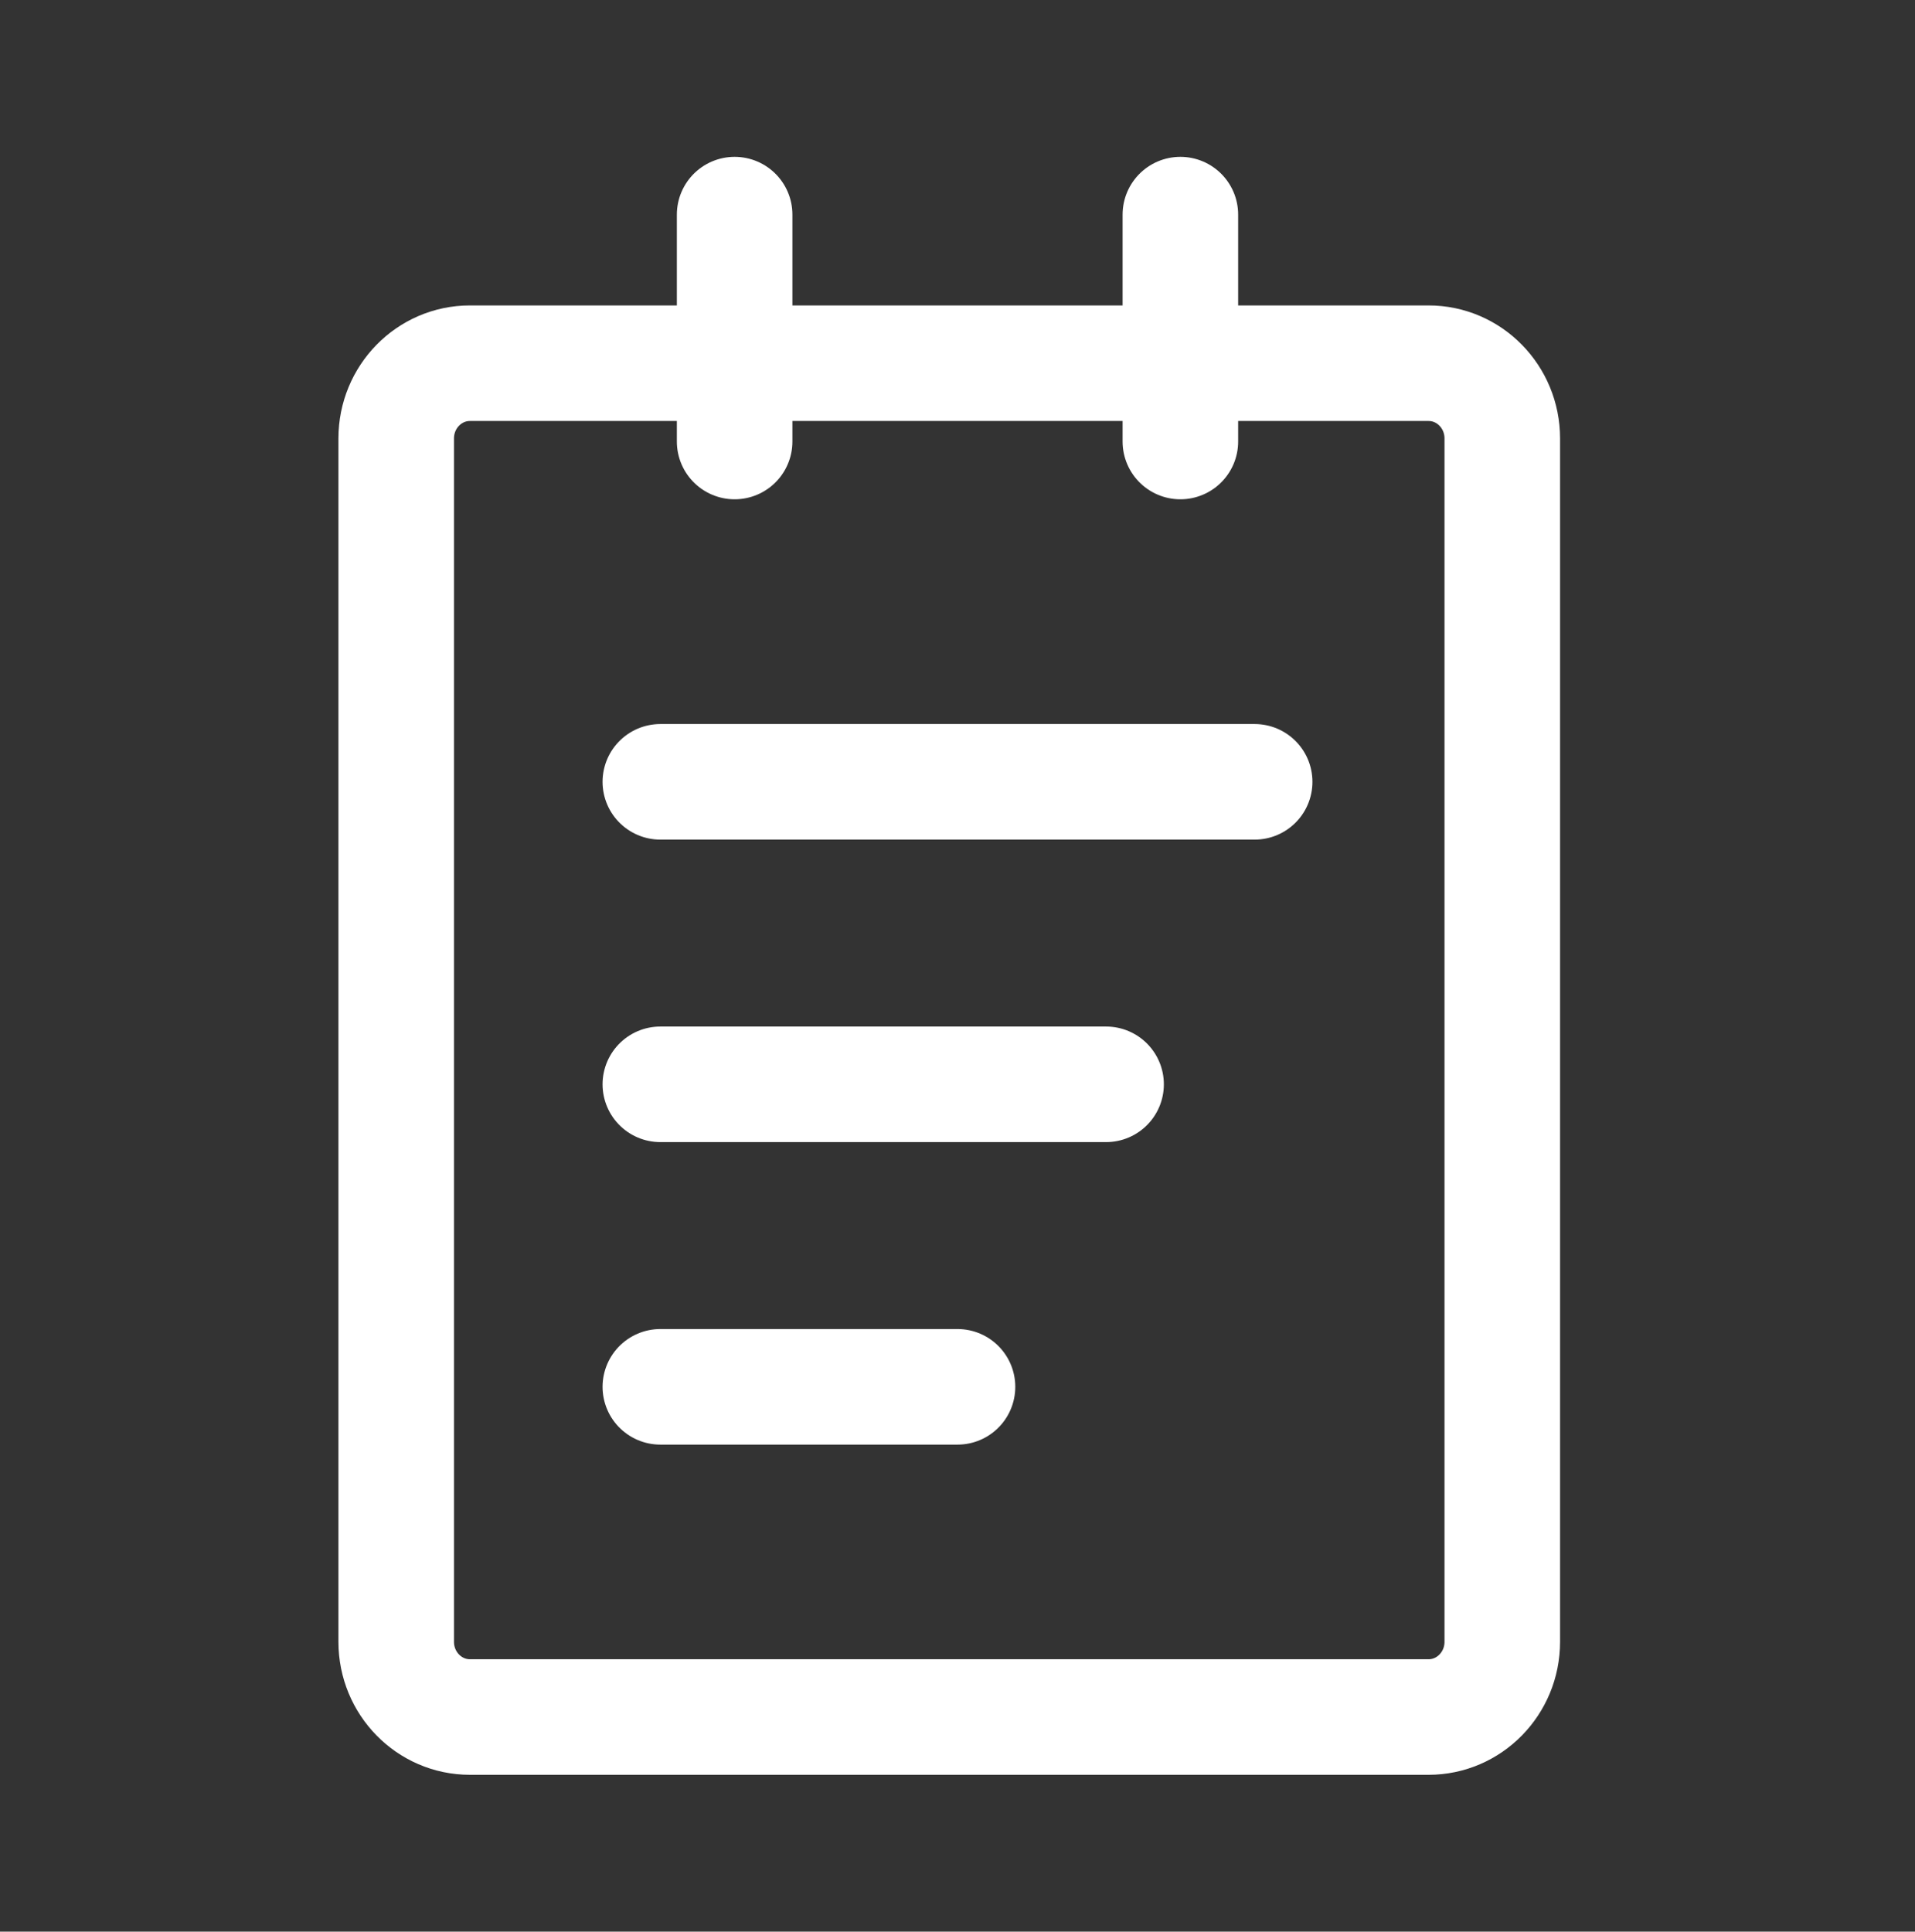 <svg width="116" height="117" viewBox="0 0 116 117" fill="none" xmlns="http://www.w3.org/2000/svg">
<rect x="0" y="0" width="116" height="117" fill="#333333" stroke="none"/>
<path d="M86.533 22H28.467C26 22 24 24.04 24 26.556V99.444C24 101.96 26 104 28.467 104H86.533C89 104 91 101.96 91 99.444V26.556C91 24.04 89 22 86.533 22Z" stroke="white" stroke-width="7" stroke-linejoin="round"/>
<path d="M44.5 13V26.742M71.5 13V26.742M40 47.355H76M40 65.677H67M40 84H58" stroke="white" stroke-width="7" stroke-linecap="round" stroke-linejoin="round"/>
</svg>
